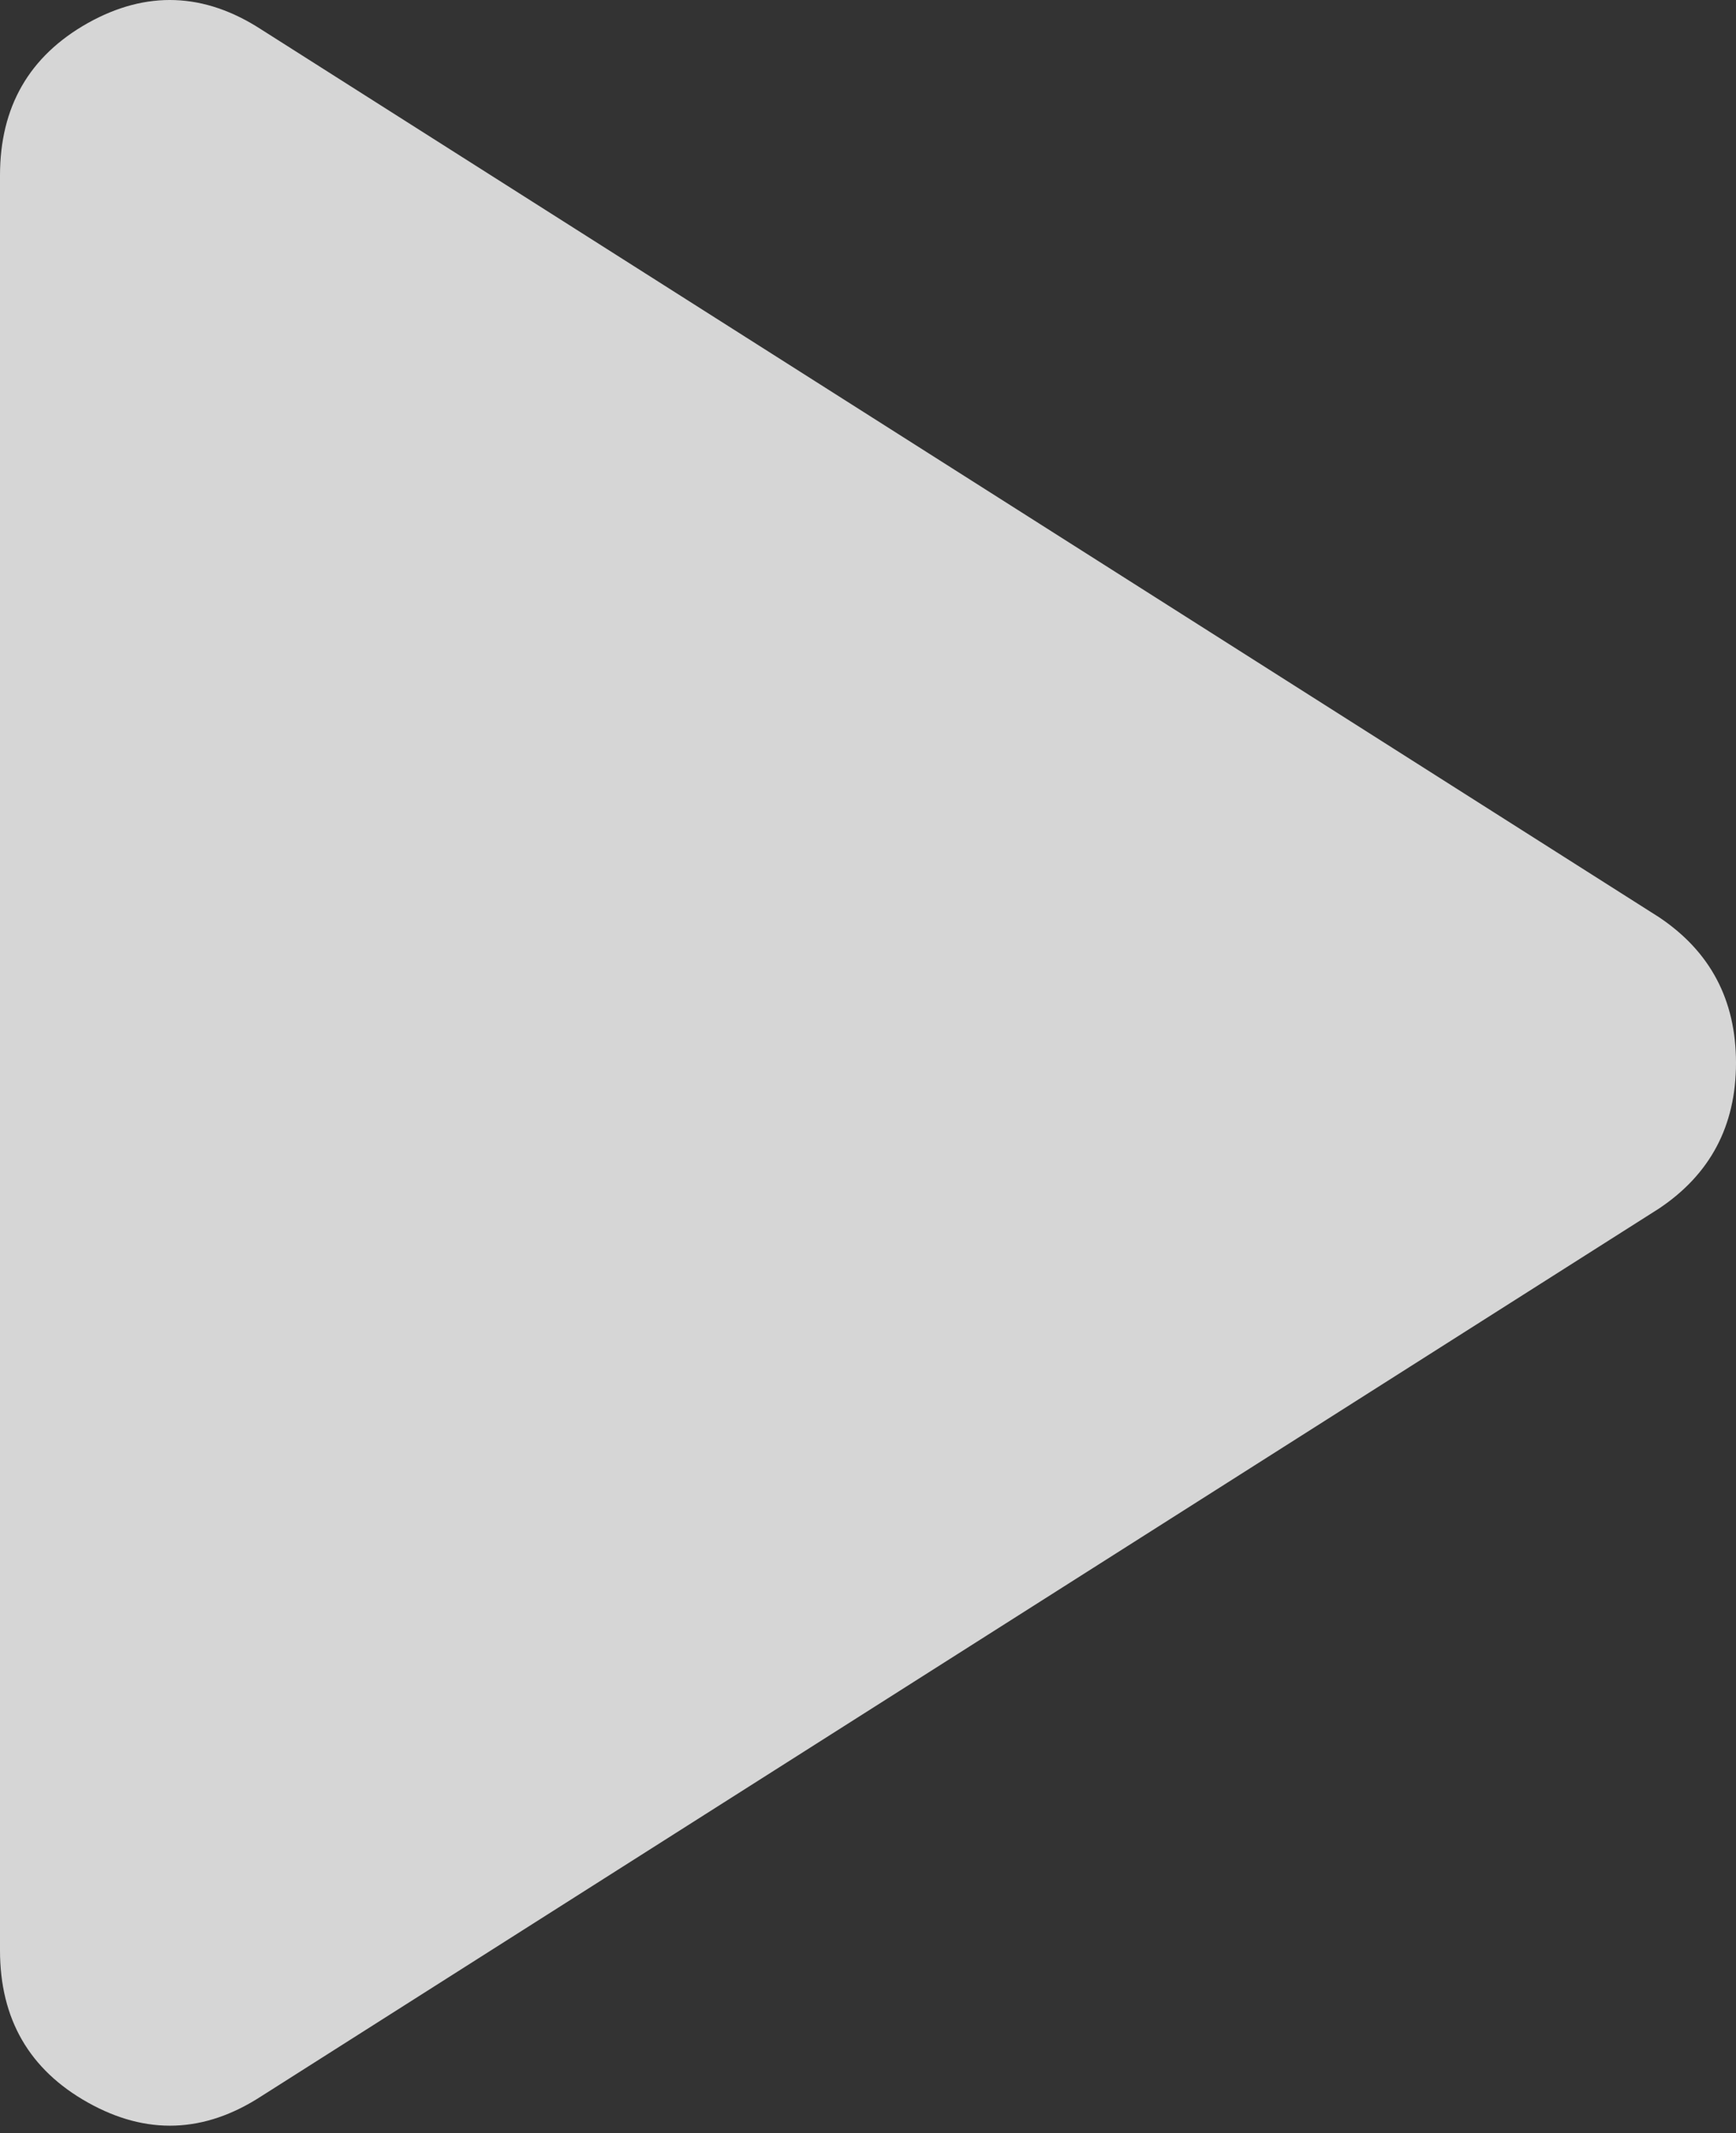 <?xml version="1.0" encoding="UTF-8"?> <svg xmlns="http://www.w3.org/2000/svg" width="70" height="86" viewBox="0 0 70 86" fill="none"><rect x="0" y="0" width="70" height="86" fill="#333333" stroke="none"/> <path d="M10.543 84.502C8.239 86 5.904 86.085 3.54 84.758C1.18 83.435 0 81.391 0 78.625V7.07C0 4.304 1.18 2.258 3.54 0.93C5.904 -0.392 8.239 -0.305 10.543 1.193L66.889 36.971C68.963 38.354 70 40.313 70 42.847C70 45.383 68.963 47.341 66.889 48.724L10.543 84.502Z" fill="white" fill-opacity="0.8"></path> </svg> 
